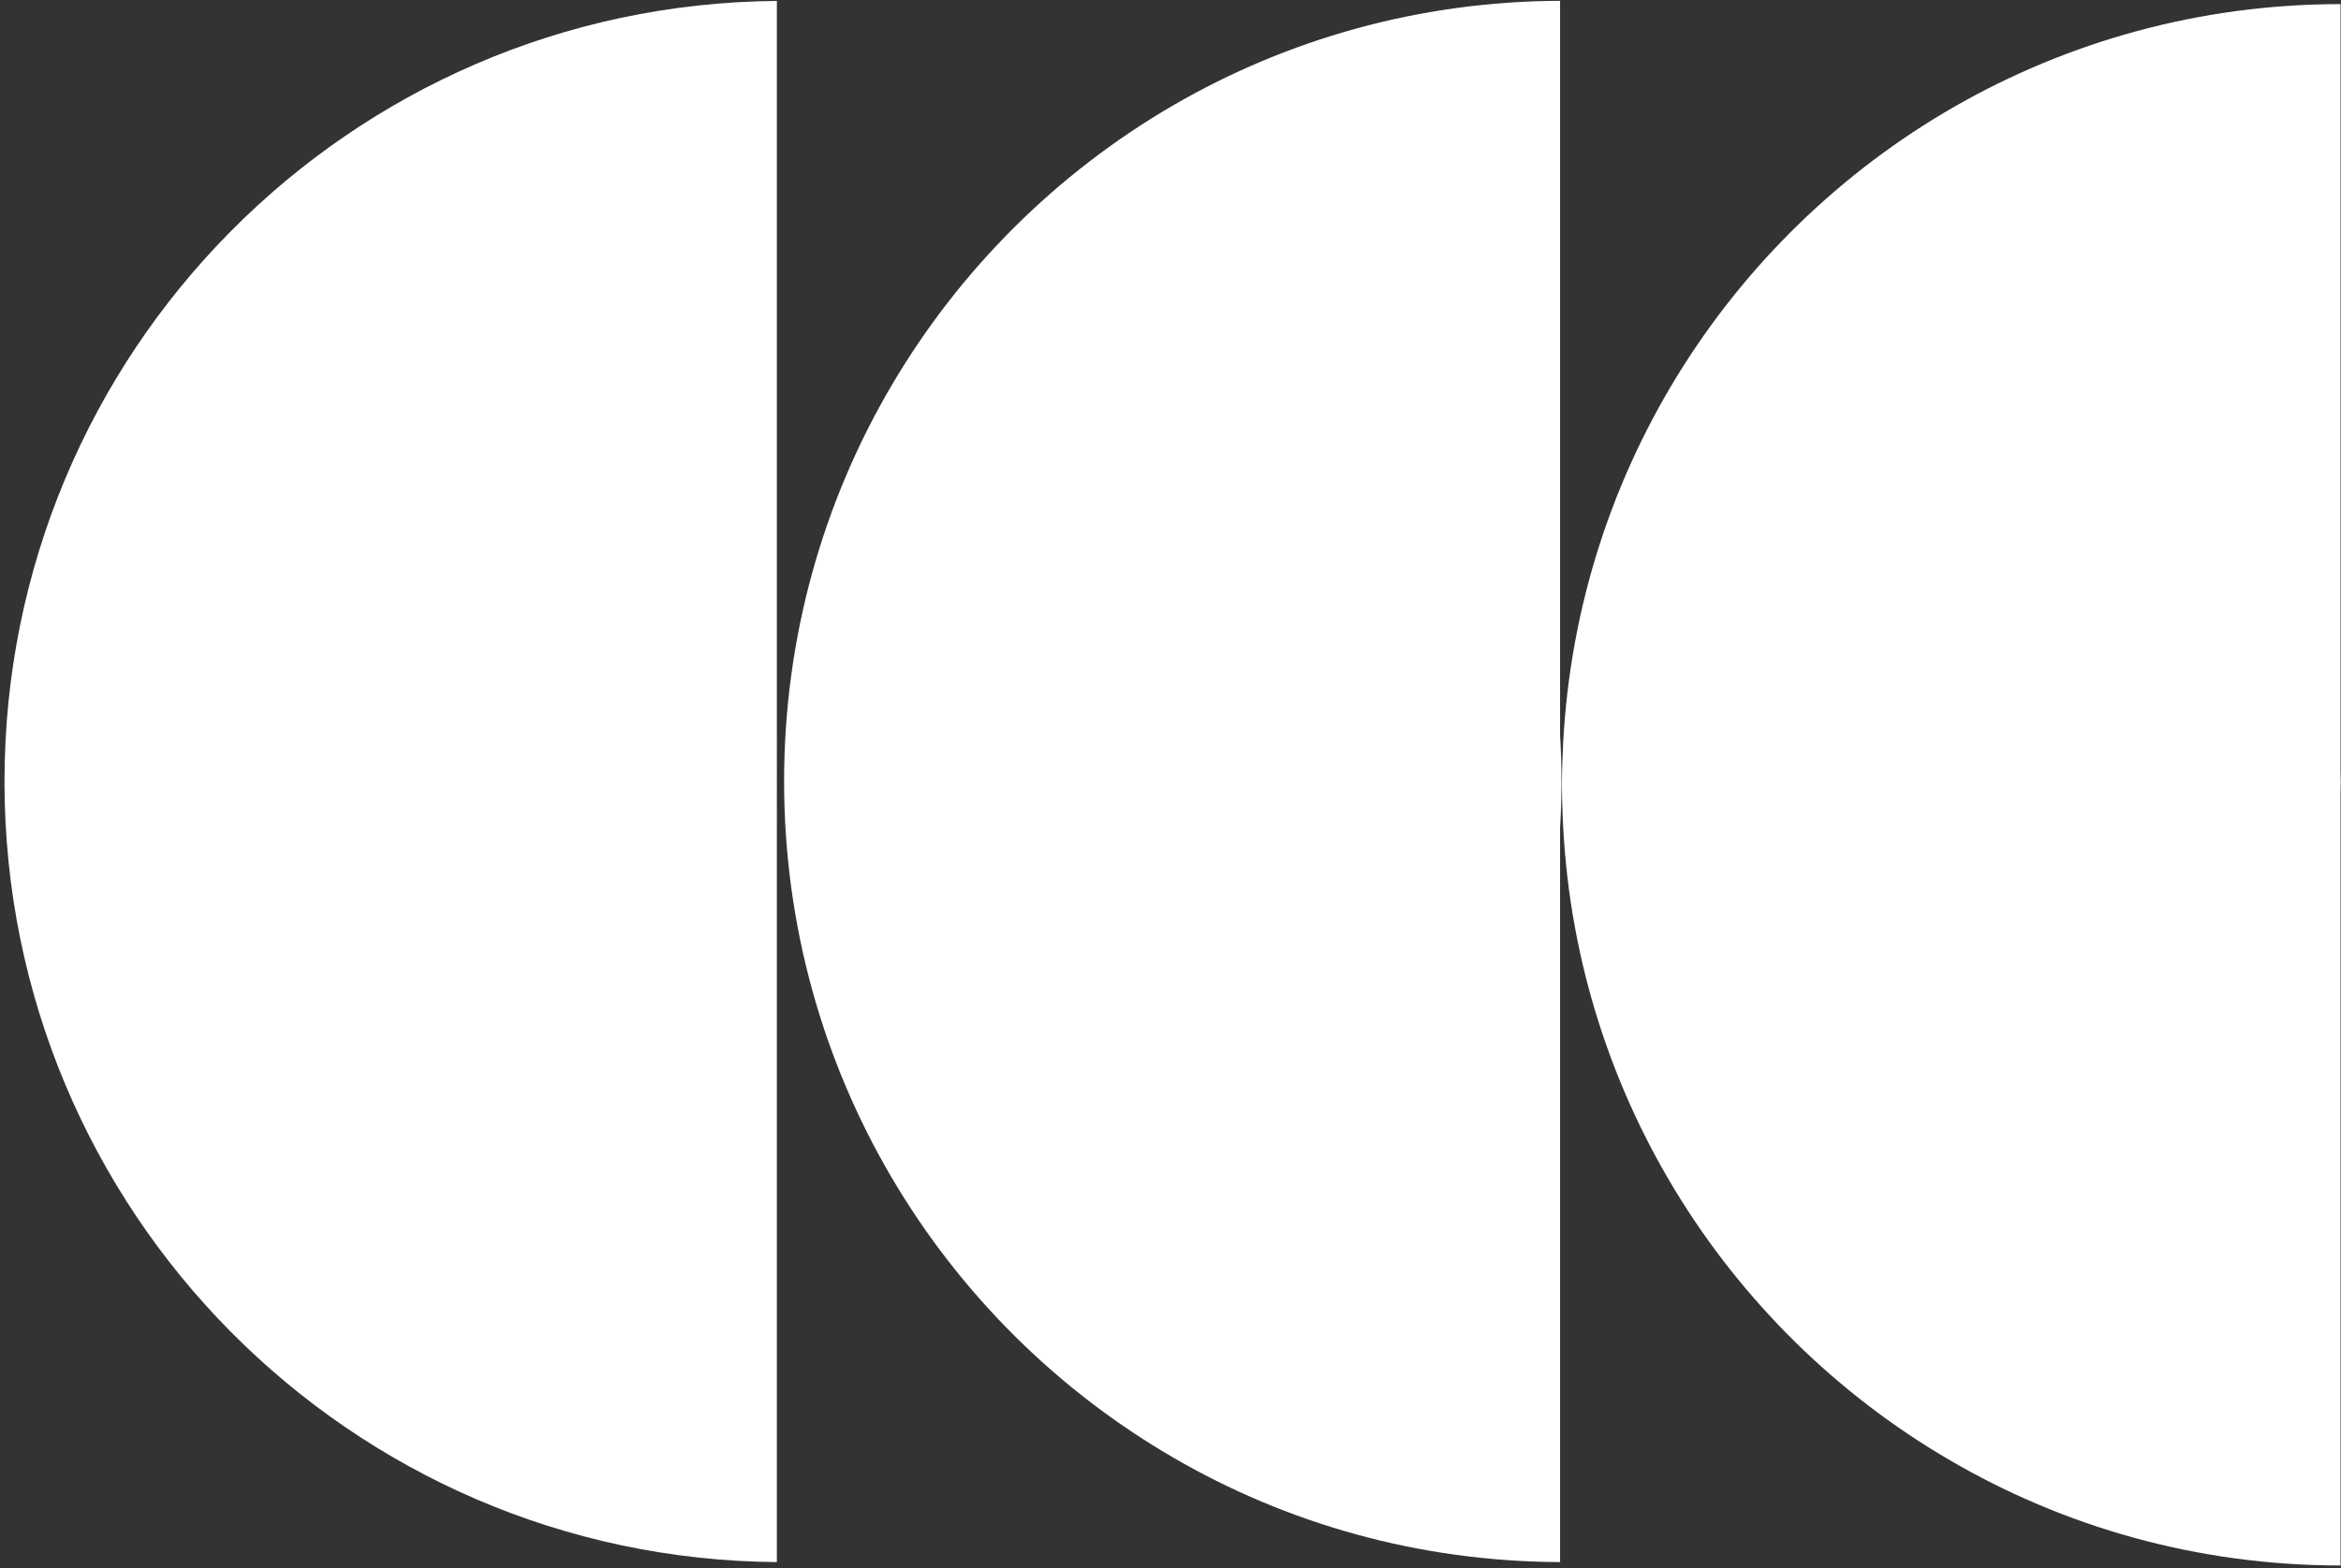 <svg width="494" height="331" viewBox="0 0 494 331" fill="none" xmlns="http://www.w3.org/2000/svg">
<rect x="0" y="0" width="494" height="331" fill="#333333" stroke="none"/>
<path d="M163.932 0.2C73.787 0.892 0.946 74.405 0.946 164.979V165.152C1.045 255.651 73.861 329.04 163.932 329.733L163.932 0.2Z" fill="white"/>
<path d="M329.507 165.148V164.975C329.507 161.687 329.408 158.423 329.211 155.183V0.172C299.434 0.271 271.53 8.307 247.496 22.277C198.468 50.787 165.461 103.999 165.461 164.95V165.124C165.535 226.001 198.517 279.163 247.496 307.623C271.53 321.619 299.434 329.63 329.211 329.729V174.718C329.408 171.528 329.507 168.338 329.507 165.124V165.148Z" fill="white"/>
<path d="M493.946 165.127C493.946 164.286 493.922 163.421 493.897 162.58V0.868C464.243 0.868 436.438 8.755 412.404 22.528C364.559 49.999 331.799 100.937 329.729 159.737C329.655 161.517 329.605 163.322 329.605 165.152V165.671C329.605 167.649 329.63 169.652 329.729 171.605C331.774 229.886 363.992 280.452 411.197 308.072C435.477 322.315 463.726 330.45 493.897 330.45V167.773C493.897 166.957 493.946 166.141 493.946 165.3V165.127Z" fill="white"/>
</svg>
